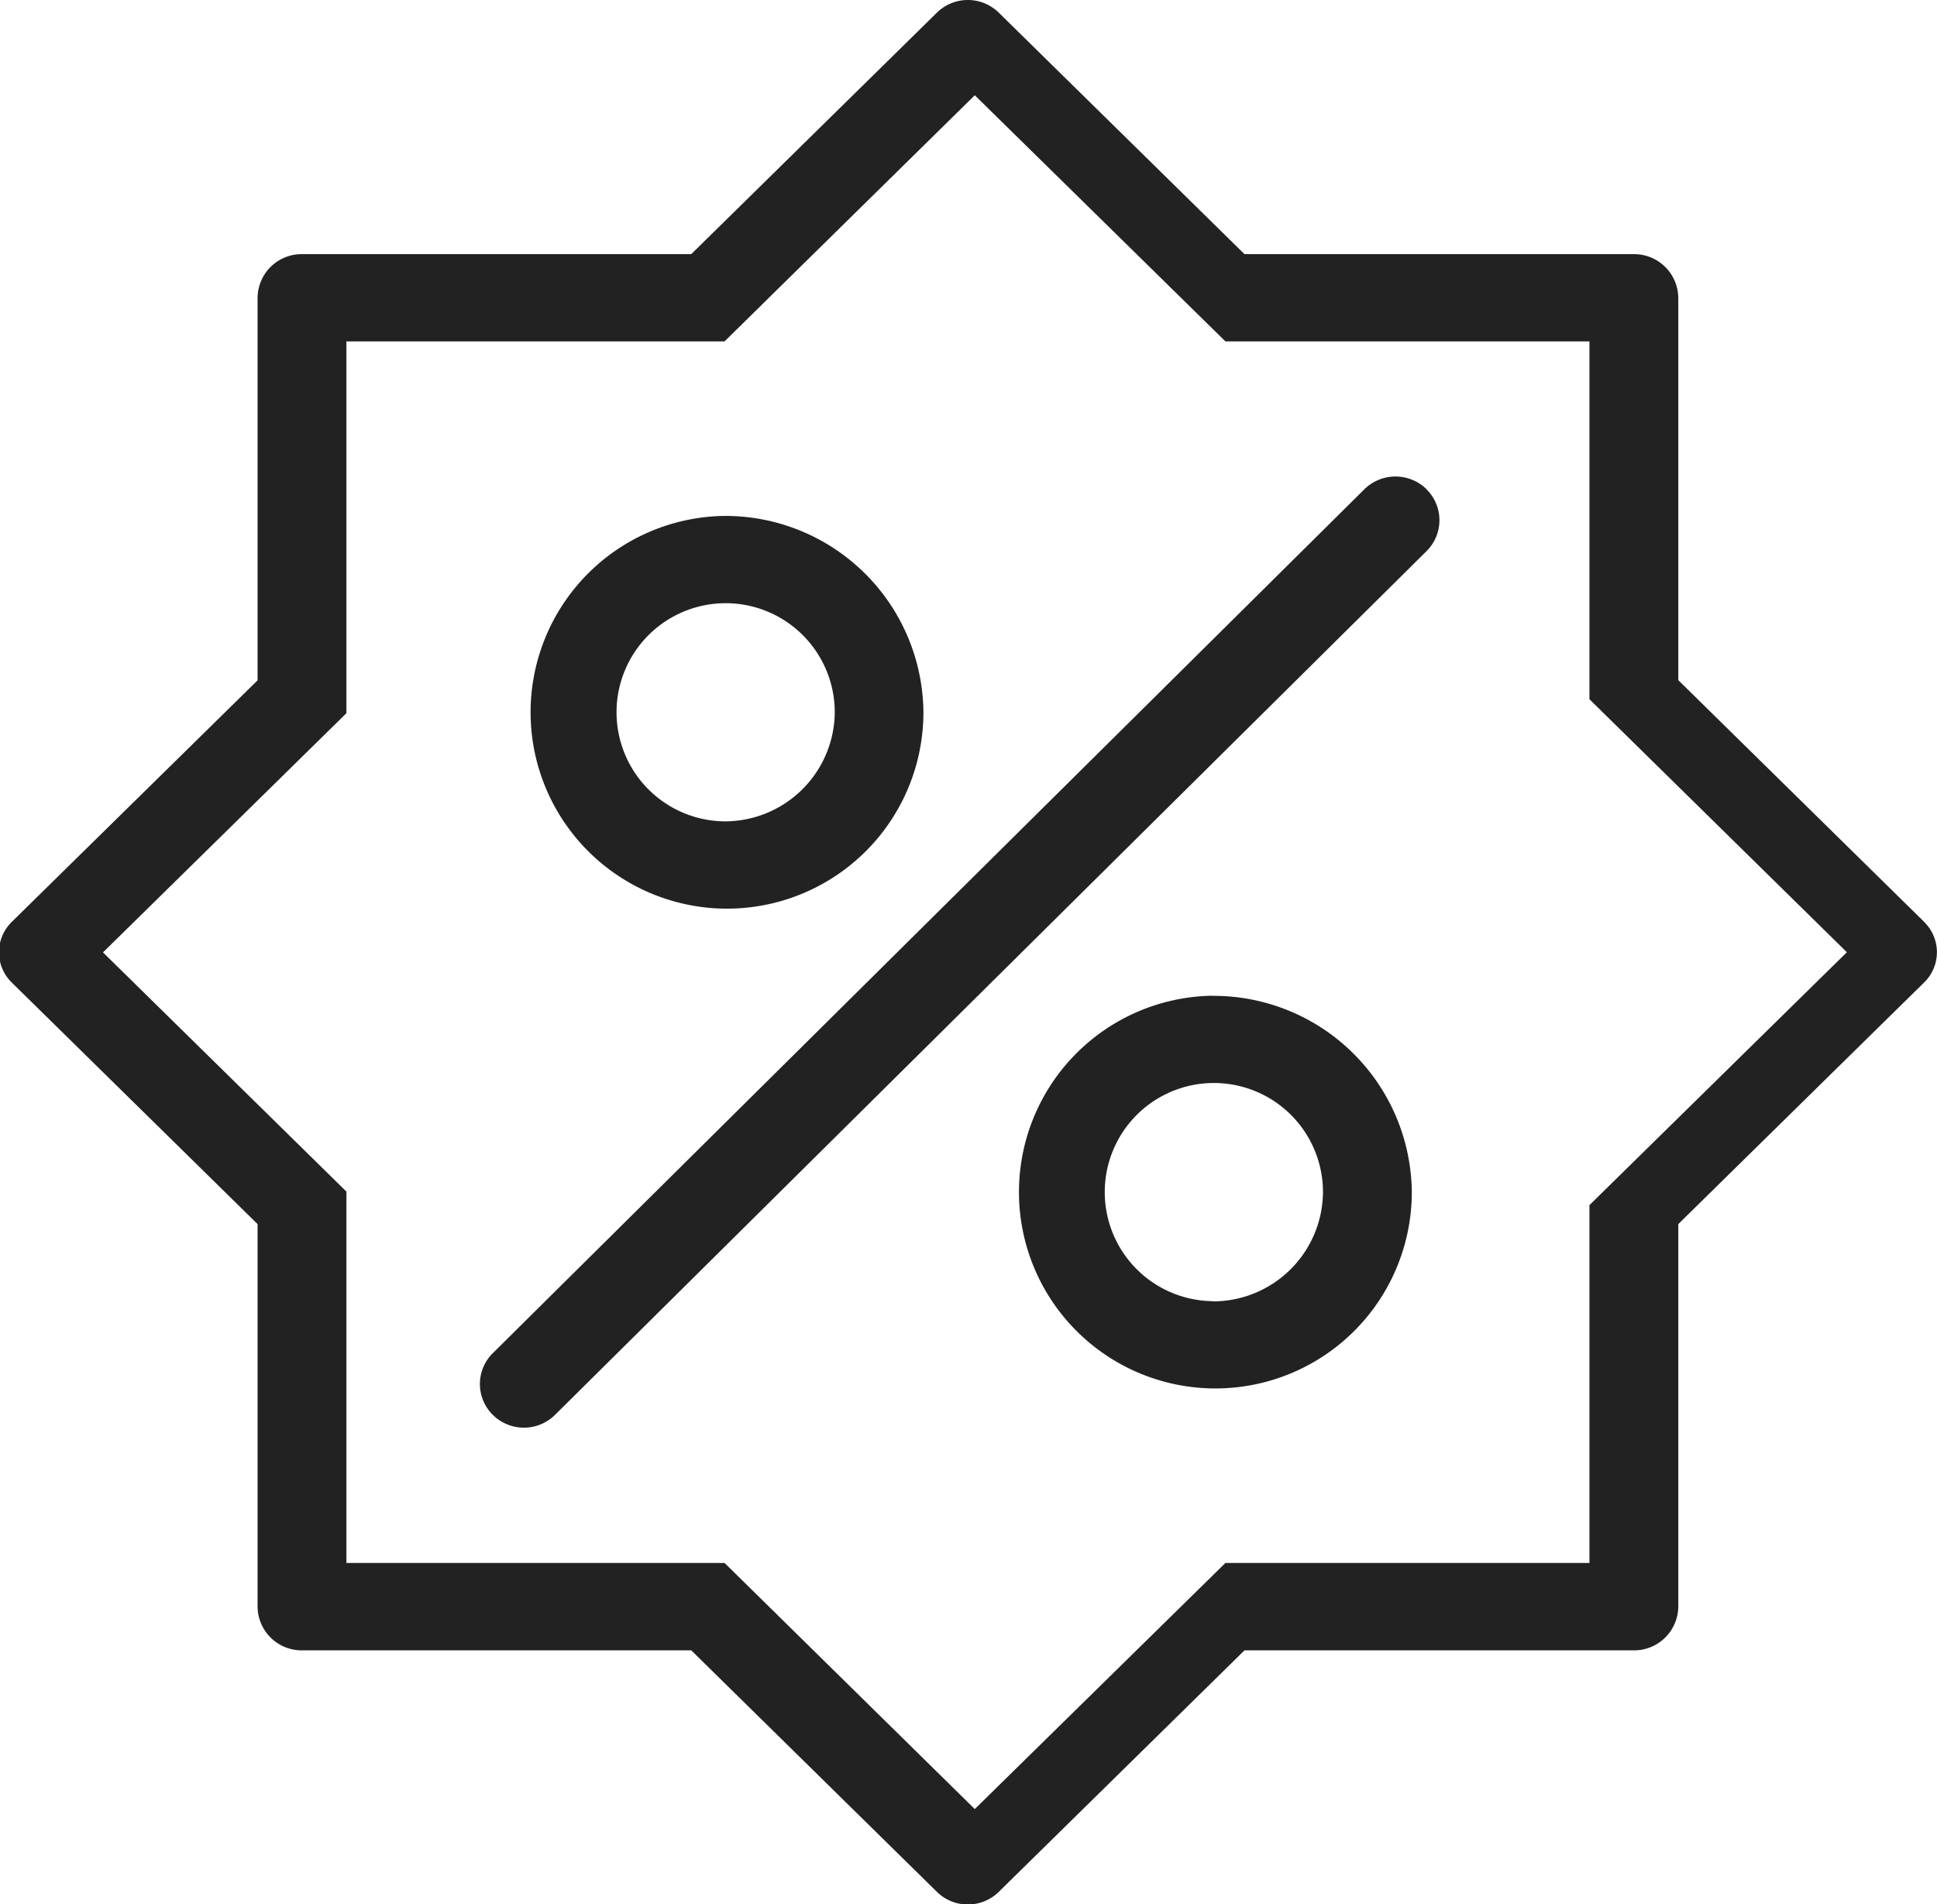 <svg xmlns="http://www.w3.org/2000/svg" width="59.969" height="58.969" viewBox="0 0 59.969 58.969">
  <defs>
    <style>
      .cls-1 {
        fill: #222;
        fill-rule: evenodd;
      }
    </style>
  </defs>
  <path id="_2.svg" data-name="2.svg" class="cls-1" d="M996.439,464.977a6.081,6.081,0,1,0,6.181,6.08A6.133,6.133,0,0,0,996.439,464.977Zm0,9.458a3.378,3.378,0,1,1,3.436-3.378A3.406,3.406,0,0,1,996.439,474.435Zm15.121,5.4a6.081,6.081,0,1,0,6.18,6.081A6.136,6.136,0,0,0,1011.56,479.839Zm0,9.458a3.378,3.378,0,1,1,3.43-3.377A3.408,3.408,0,0,1,1011.56,489.3Zm22.04-11.748-7.61-7.483V458.221a1.367,1.367,0,0,0-1.38-1.351h-12.05l-7.61-7.481a1.366,1.366,0,0,0-1.91,0l-7.608,7.481H983.381a1.363,1.363,0,0,0-1.375,1.351v11.847l-7.611,7.481a1.312,1.312,0,0,0,0,1.877l7.611,7.481v11.848a1.364,1.364,0,0,0,1.375,1.352h12.052l7.607,7.481a1.366,1.366,0,0,0,1.91,0l7.61-7.481h12.05a1.368,1.368,0,0,0,1.38-1.352V486.907l7.61-7.481A1.307,1.307,0,0,0,1033.6,477.549Zm-10.36,8.775V497.4h-11.27l-7.76,7.622-7.747-7.622H984.756V485.9l-7.536-7.407,7.536-7.407V459.572h11.707l7.747-7.622,7.76,7.622h11.27v11.081l7.97,7.835Zm-5.04-22.167a1.372,1.372,0,0,0-1.93,0l-26.982,26.751a1.342,1.342,0,0,0,0,1.91,1.368,1.368,0,0,0,1.927,0l26.985-26.751A1.346,1.346,0,0,0,1018.2,464.157Z" transform="translate(-974.031 -449)"/>
</svg>
